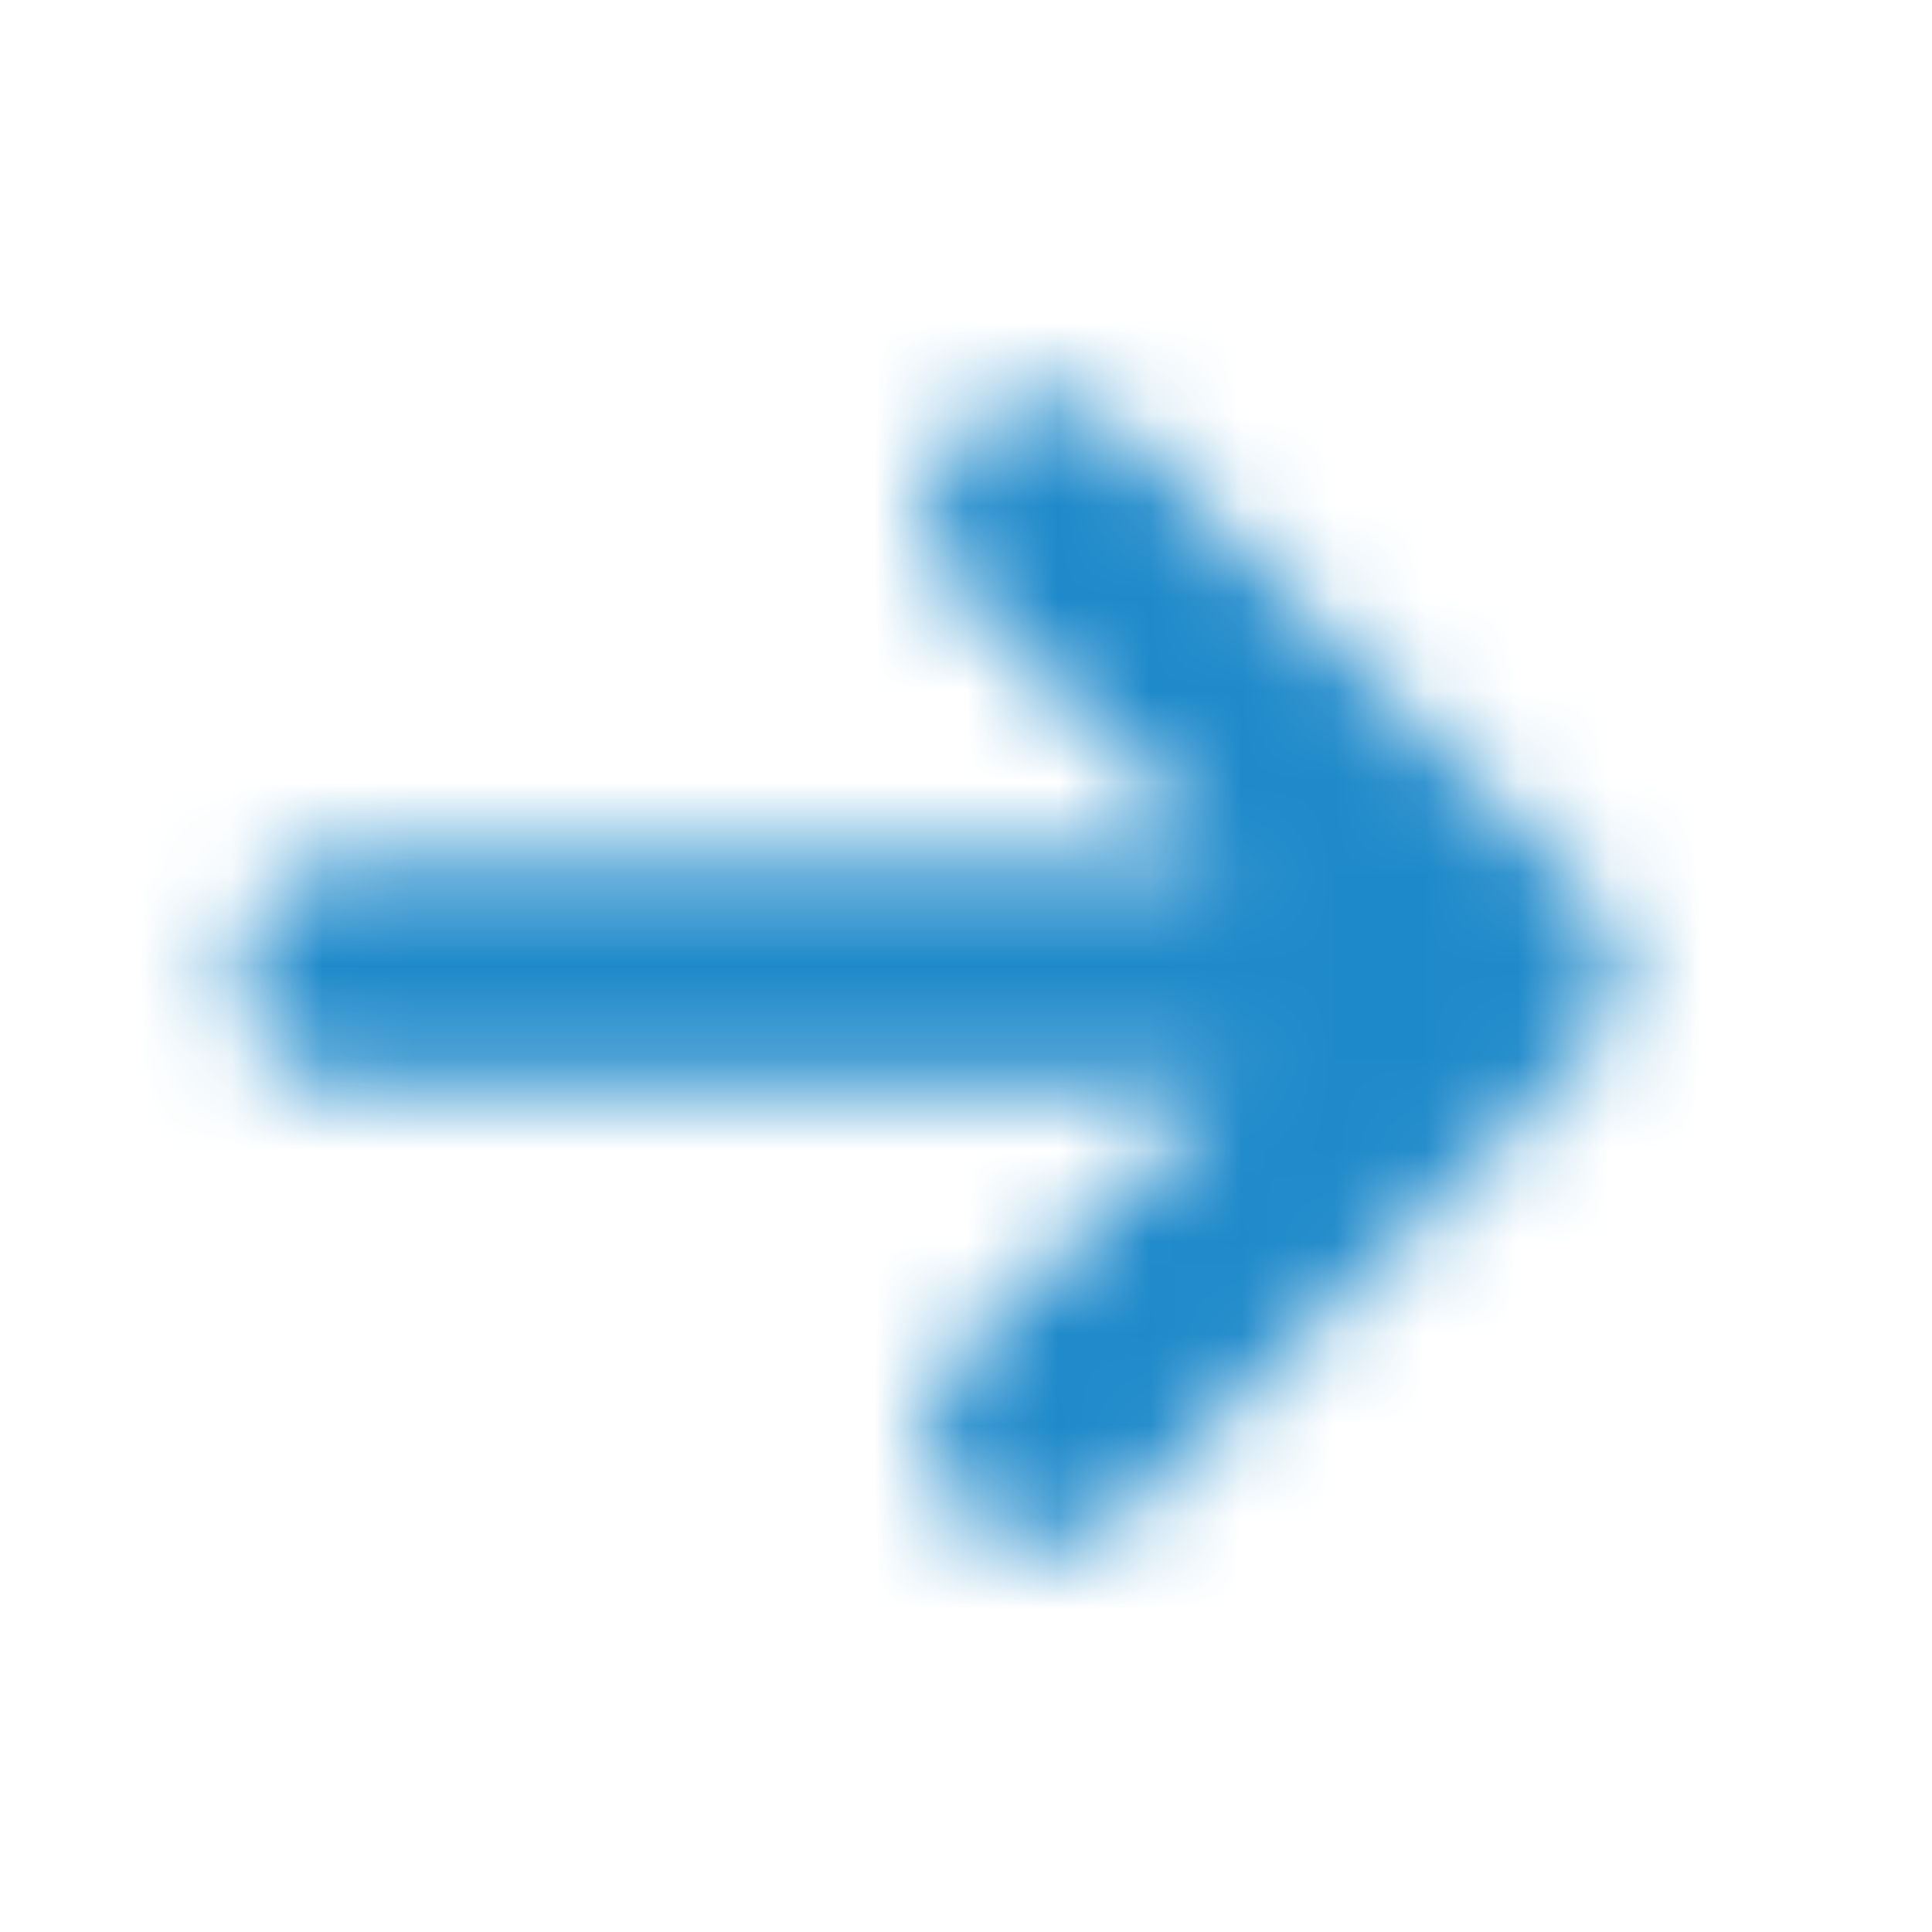 <svg width="21" height="21" viewBox="0 0 21 21" fill="none" xmlns="http://www.w3.org/2000/svg">
<mask id="mask0_1343_691" style="mask-type:alpha" maskUnits="userSpaceOnUse" x="0" y="0" width="21" height="21">
<g clip-path="url(#clip0_1343_691)">
<path fill-rule="evenodd" clip-rule="evenodd" d="M10.456 4.696C10.944 4.208 11.736 4.208 12.224 4.696L17.224 9.696C17.712 10.184 17.712 10.976 17.224 11.464L12.224 16.464C11.736 16.952 10.944 16.952 10.456 16.464C9.968 15.976 9.968 15.184 10.456 14.696L13.322 11.83H3.84C3.149 11.83 2.59 11.27 2.59 10.58C2.59 9.89 3.149 9.33 3.84 9.33H13.322L10.456 6.464C9.968 5.976 9.968 5.184 10.456 4.696Z" fill="#8383AD"/>
</g>
</mask>
<g mask="url(#mask0_1343_691)">
<rect x="0.09" y="0.58" width="20" height="20" fill="#1E89CA"/>
</g>
<defs>
<clipPath id="clip0_1343_691">
<rect width="20" height="20" fill="white" transform="translate(0.09 0.58)"/>
</clipPath>
</defs>
</svg>
